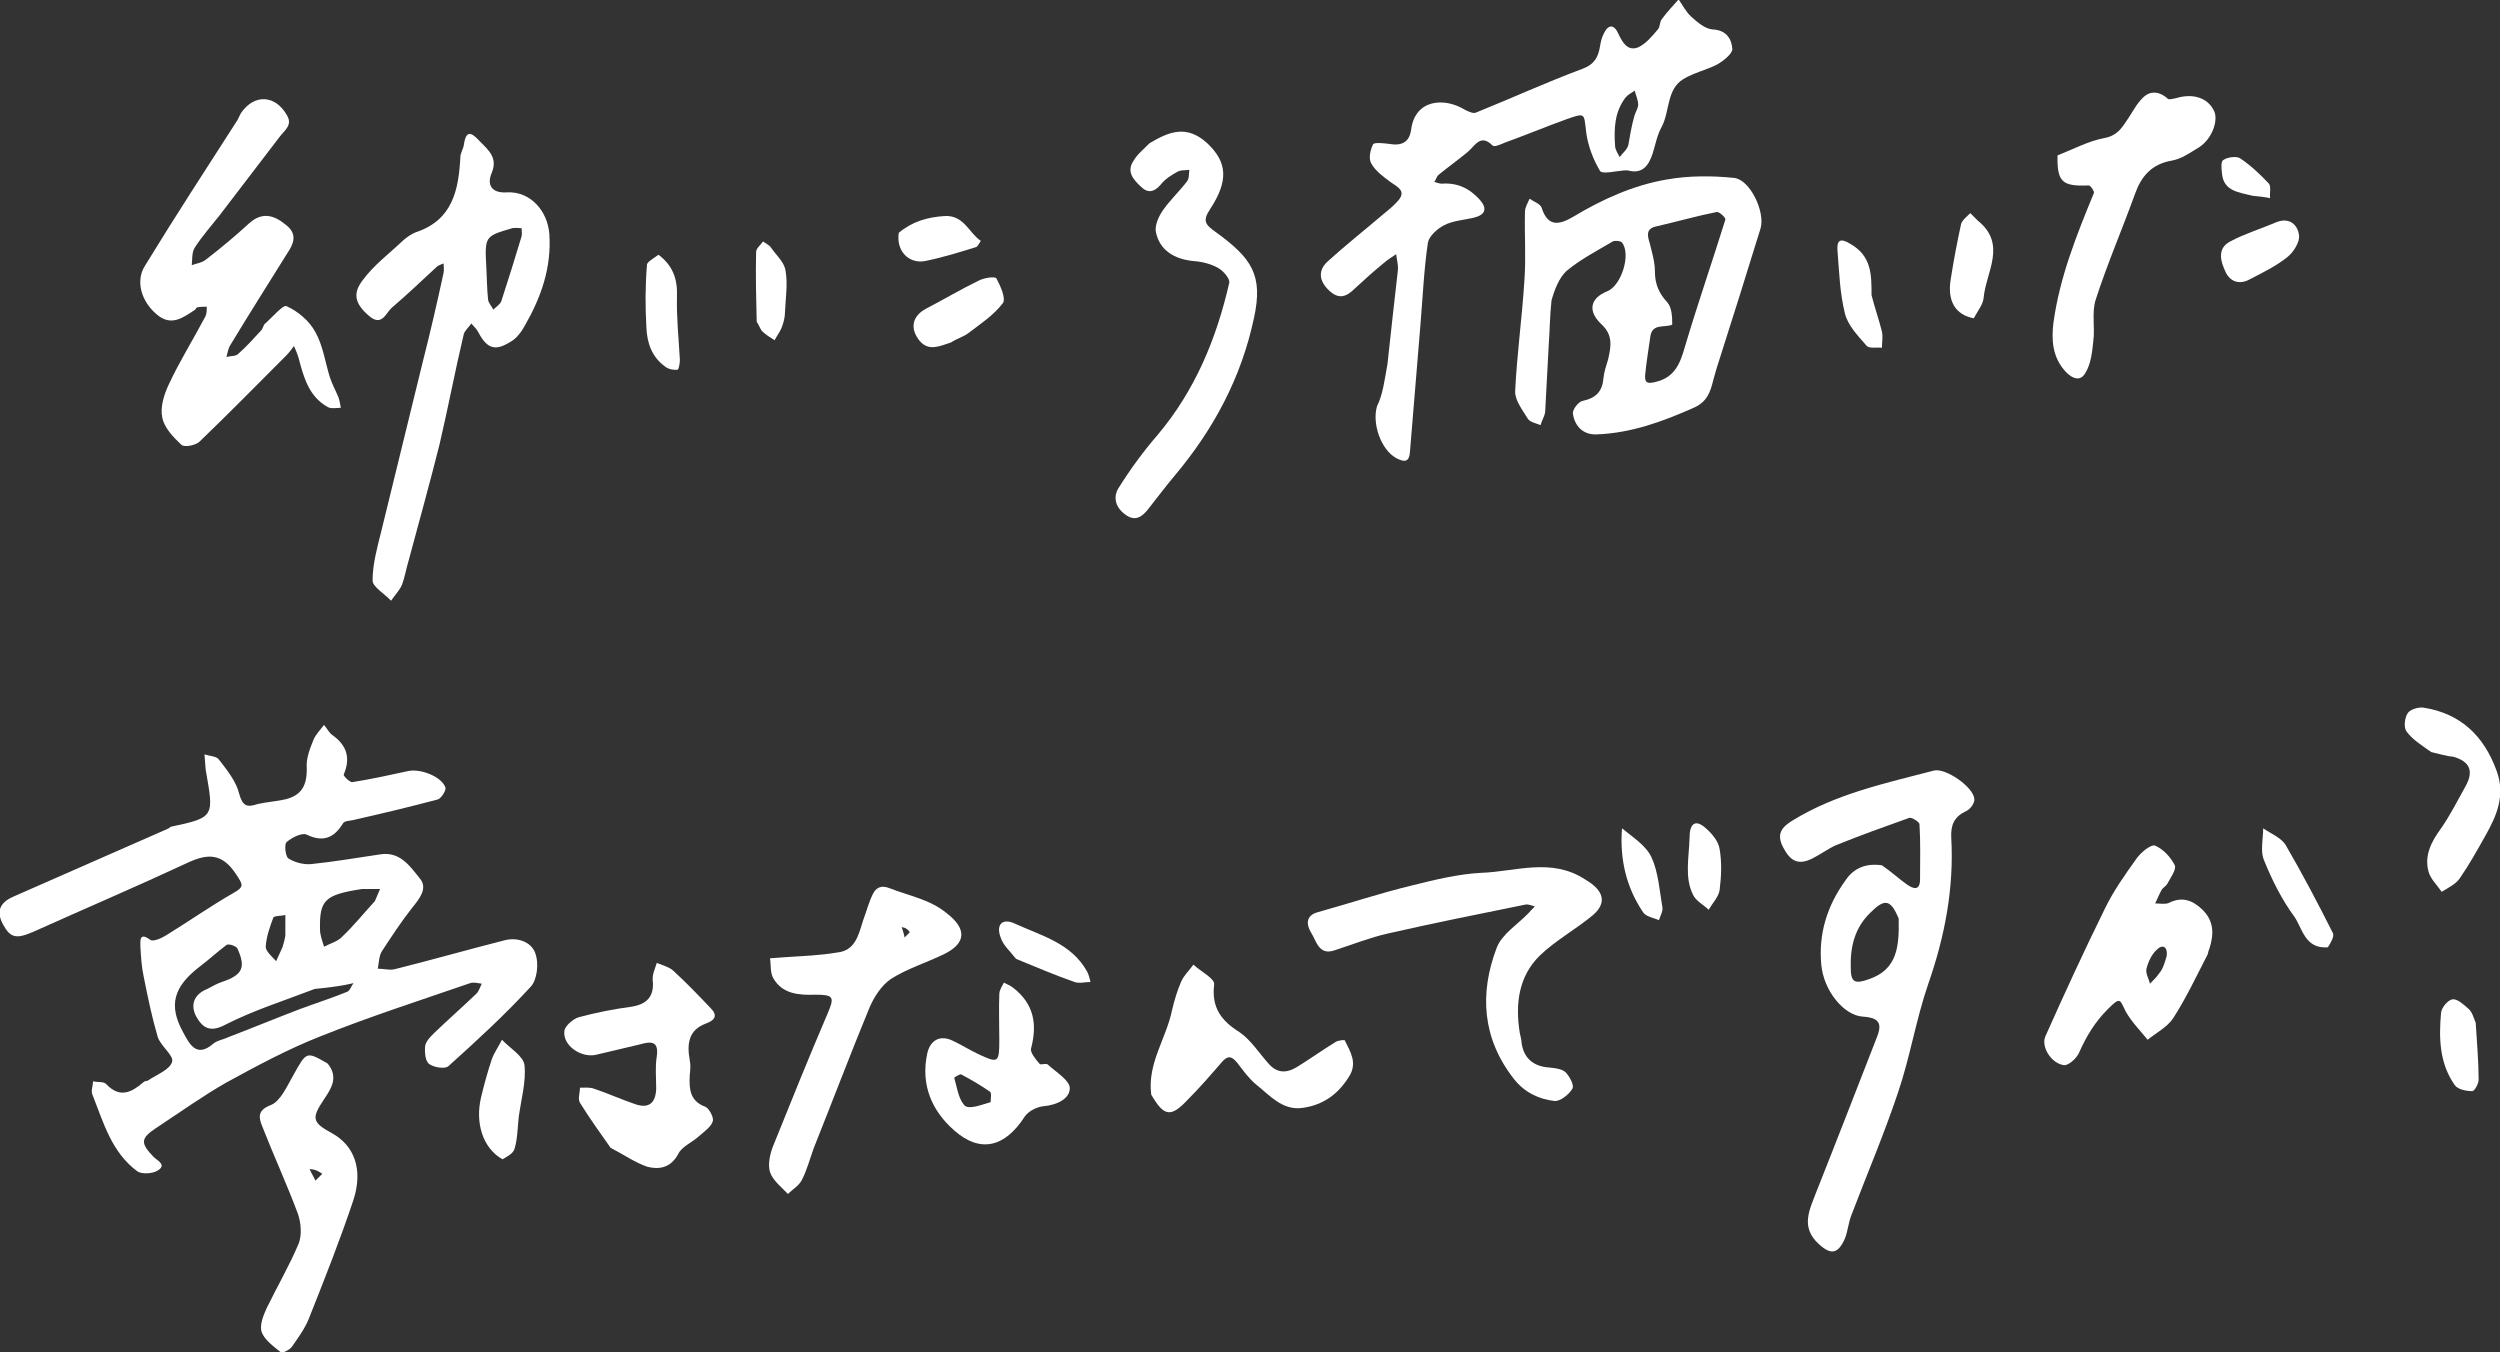 <?xml version="1.0" encoding="utf-8"?>
<!-- Generator: Adobe Illustrator 22.0.1, SVG Export Plug-In . SVG Version: 6.00 Build 0)  -->
<svg version="1.1" id="Contours" xmlns="http://www.w3.org/2000/svg" xmlns:xlink="http://www.w3.org/1999/xlink" x="0px" y="0px"
	 viewBox="0 0 432.8 234.1" style="enable-background:new 0 0 432.8 234.1;" xml:space="preserve">
<rect x="0" y="0" width="432.8" height="234.1" fill="#333333" stroke="none"/>
<style type="text/css">
	.st0{fill:#FFFFFF;}
</style>
<path class="st0" d="M48.8,138.5c3.5-0.6,4.4-2.6,4.3-5.7c-0.1-1.6,0.6-3.3,1.2-4.8c0.4-0.9,1.2-1.7,1.8-2.5
	c0.5,0.6,0.9,1.4,1.5,1.8c2.5,1.8,3.1,4,1.9,6.8c-0.1,0.2,1.1,1.4,1.5,1.3c3.2-0.5,6.4-1.2,9.6-1.9c2.1-0.5,5.8,0.9,6.5,2.8
	c0.2,0.5-0.7,1.9-1.3,2.1c-4.9,1.3-9.9,2.5-14.8,3.6c-0.5,0.1-1.3,0.1-1.6,0.5c-1.5,2.5-3.4,3.4-6.3,2c-0.8-0.4-2.6,0.5-3.5,1.3
	c-0.4,0.4-0.2,2.4,0.3,2.8c1.1,0.7,2.6,1.1,3.9,1c4-0.4,8-1.1,12.1-1.7c3.4-0.5,5.1,2.1,6.8,4.2c1.4,1.7-0.1,3.5-1.3,5
	c-1.9,2.4-3.6,5-5.3,7.6c-0.5,0.8-0.5,2-0.7,3c1,0,2,0.3,2.9,0.1c6.4-1.6,12.7-3.4,19-5c2.2-0.6,4.7,0.2,5.4,2.3
	c0.6,1.7,0.3,4.5-0.8,5.7c-4.5,4.9-9.4,9.4-14.3,13.8c-0.6,0.5-2.5,0.2-3.3-0.4c-0.7-0.5-0.8-2.1-0.7-3.1c0.1-0.8,0.9-1.6,1.6-2.3
	c2.4-2.3,4.9-4.5,7.3-6.8c0.4-0.4,0.6-1.1,0.9-1.7c-0.7-0.1-1.4-0.3-2-0.1c-8.7,3-17.4,5.8-25.9,9.2c-5.6,2.2-11,5.1-16.3,8
	c-4.2,2.4-8.1,5.2-12.2,7.9c-2.7,1.8-2.7,2.6-0.4,5c0.6,0.6,2.4,1.4,0.6,2.4c-0.9,0.5-2.6,0.6-3.4,0.1c-4.5-3.3-5.9-8.5-7.8-13.3
	c-0.3-0.6,0.1-1.5,0.1-2.3c0.8,0.2,1.9,0,2.3,0.5c2.4,2.5,4.4,1.4,6.5-0.4c0.2-0.2,0.6-0.1,0.8-0.3c1.5-1,3.7-1.8,4.1-3.2
	c0.3-1.1-2-2.7-2.5-4.3c-1-3.4-1.7-6.8-2.4-10.3c-0.4-1.8-0.5-3.6-0.6-5.4c0-0.9-0.2-2.5,1.7-1.1c0.5,0.4,2-0.3,2.8-0.8
	c3.9-2.4,7.6-5,11.6-7.3c2-1.1,1.6-1.5,0.5-3.2c-2.4-3.7-4.9-3.7-8.5-2c-8.8,4.1-17.7,7.9-26.6,11.9c-3,1.3-4,1.1-5.3-1.3
	c-1.4-2.6-0.1-4,2.1-4.9c8.8-3.9,17.6-7.7,26.4-11.6c0.3-0.1,0.5-0.4,0.7-0.4c7.6-1.6,7.3-1.8,5.9-9.9c-0.1-0.9-0.1-1.7-0.2-2.6
	c0.9,0.3,2.1,0.3,2.5,0.9c1.4,1.8,3,3.8,3.5,5.9c0.6,2.2,1.4,2.4,3.2,1.8C45.9,138.9,47.2,138.8,48.8,138.5 M54.5,171.2
	c-5.2,2-10.6,3.7-15.5,6.2c-2.6,1.4-3.9,0.5-4.9-1.2c-1.2-2-0.7-4,1.8-5c0.8-0.4,1.6-0.9,2.5-1.2c3.6-1.2,4.2-2.5,2.7-5.8
	c-0.2-0.4-1.5-0.9-1.9-0.6c-1.6,1.2-3.1,2.6-4.7,3.8c-4.4,3.4-5.4,6.6-2.8,11.3c1,1.8,2.2,4.6,5.2,2c0.7-0.6,1.7-0.7,2.5-1.1
	c4.2-1.6,8.3-3.3,12.5-4.9c2.7-1,5.5-1.9,8.2-3c0.5-0.2,0.7-1,1.1-1.5c-0.5,0.1-1,0.2-1.4,0.3C58.2,170.8,56.6,171,54.5,171.2
	 M64.9,156c0.3-0.7,0.6-1.4,0.9-2.1c-0.7,0-1.4,0-2.2,0c-0.3,0-0.6,0-0.9,0c-6.5,1-7.4,1.9-7.3,7c0,1,0.4,2,0.7,3
	c1.1-0.6,2.4-0.9,3.2-1.8C61.2,160.3,62.8,158.3,64.9,156 M49.4,162c0-0.6,0-1.2,0-1.8c0-0.6,0-1.2,0-1.8c-0.7,0.2-2,0.1-2.1,0.5
	c-0.6,1.6-1.2,3.3-1.3,5c0,0.8,1.1,1.7,1.8,2.5c0.4-0.8,0.7-1.6,1.1-2.4C49,163.6,49.2,163.1,49.4,162z"/>
<path class="st0" d="M240.2,63c0.6-5.6,1.2-10.9,1.8-16.2c0.1-0.9-0.2-1.9-0.3-2.8c-0.7,0.5-1.4,0.9-2.1,1.5c-1.7,1.4-3.4,2.9-5,4.4
	c-1.5,1.5-2.8,2-4.5,0.4c-1.7-1.6-2-3.4-0.3-5c3.2-2.9,6.6-5.6,9.9-8.4c0.7-0.6,1.5-1.2,2.2-2c1.7-1.8,0.1-2.5-1.2-3.4
	c-1.2-0.9-2.6-1.9-3.3-3.2c-0.5-0.8-0.2-2.3,0.3-3.3c0.2-0.4,1.8-0.2,2.7-0.1c2.2,0.4,3.6-0.2,3.9-2.5c0.7-5.2,5.7-5.6,9.3-3.4
	c0.6,0.3,1.4,0.7,1.9,0.5c6.2-2.5,12.3-5.3,18.5-7.6c2.1-0.8,2.7-2.1,3-3.9c0.1-0.7,0.3-1.5,0.6-2.1c0.8-1.7,1.8-1.8,2.6,0
	c0.7,1.5,1.6,3,3.4,2.3c1.3-0.6,2.4-1.9,3.4-3.1c0.4-0.4,0.3-1.3,0.7-1.8c0.9-1.2,1.9-2.3,2.9-3.4c0.7,1,1.3,2.2,2.2,3
	c1.1,1,2.4,2.1,3.7,2.2c2.4,0.1,3.3,1.7,3.4,3.4c0,0.8-1.5,2-2.5,2.6c-1.9,1-4.2,1.5-6,2.6c-2.9,1.8-2.3,5.5-3.7,8.2
	c-0.8,1.4-1.1,3.1-1.6,4.7c-0.7,2.1-1.8,3.6-4.3,2.9c-0.2,0-0.4,0-0.6,0c-1.4,0.1-3.8,0.7-4.2,0.1c-1.2-2-2.1-4.4-2.4-6.7
	c-0.4-3.3-0.1-3.4-3.3-2.3c-3.6,1.3-7.2,2.8-10.8,4.1c-0.7,0.3-1.8,0.8-2.1,0.5c-2.1-2.1-3,0-4.3,1.1c-1.7,1.4-3.5,2.7-5.1,4
	c-0.3,0.3-0.4,0.8-0.7,1.2c0.4,0.1,0.9,0.3,1.3,0.3c2.7-0.2,4.8,0.8,6.6,2.8c1.3,1.5,1,2.6-1.1,3.1c-1.7,0.4-3.6,0.5-5.1,1.3
	c-1.2,0.6-2.6,1.9-2.8,3c-0.7,4.7-0.9,9.6-1.3,14.3c-0.6,7.3-1.2,14.6-1.8,21.8c-0.1,1.9-0.9,2-2.4,1.2c-2.7-1.5-4.2-6.1-3.3-9
	C239.4,68.3,239.7,65.8,240.2,63 M283,19.9c0.2-0.6,0.6-1.2,0.6-1.8c0-0.8-0.4-1.6-0.6-2.4c-0.6,0.4-1.2,0.7-1.6,1.2
	c-1.9,2.5-2,5.4-1.8,8.3c0,0.7,0.5,1.4,0.8,2c0.5-0.7,1.3-1.3,1.5-2.1C282.2,23.5,282.4,21.9,283,19.9z"/>
<path class="st0" d="M268.1,60c-0.2,4-0.4,7.7-0.6,11.3c-0.1,0.8-0.6,1.5-0.8,2.3c-0.7-0.3-1.8-0.5-2.2-1.1
	c-0.9-1.5-2.2-3.1-2.2-4.7c0.3-6.4,1.2-12.8,1.6-19.2c0.3-3.9,0-7.9,0.1-11.9c0-0.8,0.5-1.6,0.8-2.3c0.7,0.5,1.9,0.9,2.1,1.6
	c1.1,3.4,3.1,2.9,5.5,1.5c5-3,10.3-5.4,16-6.4c3.9-0.7,7.9-0.7,11.8-0.3c2.8,0.3,5.4,5.9,4.6,8.7c-2.5,8.1-5,16.1-7.6,24.2
	c-0.2,0.7-0.4,1.4-0.6,2.1c-0.5,2.1-1.1,3.8-3.4,4.8c-5.4,2.4-10.9,4.4-16.8,4.6c-2.4,0.1-3.8-1.5-4.1-3.6c-0.1-0.7,1-2.1,1.7-2.2
	c2.3-0.5,3.4-1.6,3.6-4c0.1-1.1,0.5-2.1,0.8-3.2c0.5-2.2,0.9-4.2-1.2-6.1c-2.4-2.3-1.9-4.5,1.1-5.7c2.4-1,4.1-6.4,2.5-8.4
	c-0.2-0.3-1.2-0.4-1.6-0.2c-2.7,1.6-5.6,3.1-8,5.1c-1.3,1.2-2.1,3.3-2.6,5.1C268.3,54.7,268.3,57.2,268.1,60 M289.5,56.2
	c-1.3,0.6-3.5-0.3-3.8,2.1c-0.3,2.2-0.7,4.5-0.9,6.7c-0.1,1.5,0.7,1.4,1.9,1.1c3.3-0.8,4.2-3.3,5-6.1c2.2-7.4,4.7-14.6,7-22
	c0.1-0.3-1.1-1.4-1.5-1.3c-3.5,0.7-7,1.7-10.5,2.5c-1.8,0.4-1.5,1.6-1.1,2.9c0.4,1.6,0.9,3.3,0.9,4.9c0,2.2,0.7,3.8,2.2,5.4
	C289.4,53.3,289.5,54.7,289.5,56.2z"/>
<path class="st0" d="M325.8,149.8c1.6,1.1,2.9,2.3,4.3,3.3c1,0.7,2.3,1.3,2.3-0.9c0-3.2,0.1-6.3-0.1-9.5c0-0.4-1.4-1.3-1.8-1.1
	c-4.2,1.5-8.4,3-12.6,4.7c-1.4,0.6-2.7,1.6-4.1,2.3c-2.4,1.2-3.8,0.6-5.1-1.9c-1.2-2.3-0.3-3.5,1.7-4.7c7.5-4.6,16-6.4,24.4-8.6
	c2-0.5,6.8,2.8,7,4.9c0.1,0.7-0.7,1.8-1.4,2.1c-2.1,1-2.7,2.4-2.6,4.6c0.5,8.7-1.1,17.1-4,25.4c-2.1,6.1-3.1,12.5-5.2,18.7
	c-2.4,7.2-5.4,14.2-8.1,21.3c-0.5,1.3-0.6,2.7-1.1,4c-1.2,2.7-2.4,2.9-4.5,1c-3.3-3-1.6-6-0.4-9.2c3.5-8.8,6.9-17.6,10.3-26.3
	c1-2.4,0.9-3.7-2.3-3.9c-3.3-0.2-6.8-4.5-7.2-9c-0.5-5.3,1-10.2,4.2-14.6C320.9,150.3,323,149.4,325.8,149.8 M328.7,159
	c-1.4-3.3-2.4-3.5-4.9-1c-2.7,2.6-3.5,5.9-3.4,9.5c0,2.6,0.7,2.9,3.2,2C328.5,167.8,328.8,163.8,328.7,159z"/>
<path class="st0" d="M38,37.3c-1.5,1.9-3.1,3.7-4.3,5.6c-0.5,0.8-0.4,2-0.5,3c0.8-0.3,1.8-0.4,2.5-1c2.6-2,5.1-4.1,7.5-6.3
	c2.4-2.1,4.5-1.2,6.5,0.5c1.9,1.6,1,3.3,0,4.8c-3.3,5.3-6.6,10.5-9.8,15.8c-0.4,0.6-0.5,1.4-0.7,2.1c0.7-0.2,1.6-0.1,2-0.5
	c1.5-1.3,2.8-2.8,4.1-4.2c0.2-0.3,0.3-0.7,0.5-1c1.3-1.1,3.2-3.4,3.8-3.1c2,0.9,4,2.6,5,4.5c1.3,2.3,1.7,5.2,2.5,7.8
	c0.4,1.2,1,2.3,1.5,3.5c0.2,0.6,0.3,1.2,0.4,1.8c-0.7,0-1.6,0.2-2.2-0.1c-3.3-1.8-4.2-5.1-5.1-8.5c-0.2-0.7-0.5-1.4-0.8-2.1
	c-0.4,0.5-0.8,1.1-1.3,1.6c-5,5-10,10.1-15.1,15c-0.7,0.6-2.6,1-3.1,0.5c-1.4-1.3-3-3-3.3-4.7c-0.4-1.8,0.3-4,1.1-5.7
	c1.9-4.1,4.3-7.9,6.4-11.9c0.2-0.5,0.2-1.1,0.2-1.6c-0.5,0-1.1,0-1.6,0.1c-0.2,0-0.3,0.3-0.4,0.4c-2.1,1.4-4.2,3-6.7,0.8
	c-2.6-2.2-3.7-5.7-2-8.4c5.2-8.5,10.6-16.8,16-25.2c0.2-0.4,0.4-0.8,0.6-1.2c2.3-3.4,6-3.2,8,0.4c1,1.7-0.5,2.6-1.3,3.7
	C44.9,28.3,41.5,32.7,38,37.3z"/>
<path class="st0" d="M83.1,24.5c1.6,1.6,3.1,2.9,2,5.5c-0.8,1.9-0.1,3.5,2.7,3.3c4-0.2,7,3.2,7.3,7.2c0.4,5.8-1.4,10.9-4.2,15.8
	c-0.6,1.1-1.4,2.2-2.4,2.8c-2.4,1.5-4,1.7-5.7-1.6c-0.3-0.6-0.8-1-1.2-1.5c-0.4,0.6-1.1,1.2-1.3,1.8c-1.5,6.3-2.7,12.7-4.2,19.1
	c-1.7,6.8-3.6,13.6-5.4,20.3c-0.4,1.3-0.6,2.7-1.1,4c-0.4,1-1.3,1.9-1.9,2.8c-1.1-1.2-3.2-2.4-3.2-3.5c0-2.8,0.8-5.7,1.5-8.5
	c2.4-9.8,4.8-19.6,7.2-29.4c1.3-5.1,2.5-10.3,3.6-15.4c0.1-0.5,0-1.1,0-1.6c-0.4,0.2-0.9,0.3-1.2,0.6c-2.6,2.4-5.1,4.8-7.8,7.1
	c-1,0.9-1.7,3.3-3.9,1.4c-2.6-2.2-2.8-4-1.1-6.2c1.9-2.6,4.6-4.6,6.9-6.8c0.7-0.6,1.5-1.2,2.3-1.5c6.4-2.1,7.4-7.4,7.7-13
	c0-0.7,0.5-1.4,0.6-2.1C80.7,22.3,81.7,23,83.1,24.5 M84.2,46.4c0.1,1.8,0.1,3.7,0.3,5.5c0.1,0.6,0.6,1.1,0.9,1.7
	c0.5-0.5,1.2-0.9,1.4-1.5c1.2-3.7,2.4-7.5,3.5-11.2c0.1-0.4,0-0.9,0-1.4c-0.5,0-1.1-0.1-1.6,0C83.9,40.9,83.9,40.9,84.2,46.4z"/>
<path class="st0" d="M274.5,152.3c3.2,1.9,3.7,4,1.3,6.1c-3,2.5-6.5,4.4-9.2,7c-3.7,3.6-4.3,8.4-3.5,13.4c0.1,0.6,0.3,1.1,0.3,1.6
	c0.3,2.7,2,4.2,4.7,4.4c1,0.1,2.2,0.2,2.9,0.8c0.7,0.7,1.6,2.3,1.2,2.9c-0.6,1-2.1,2.2-3.1,2.1c-2.7-0.3-5.2-1.5-7-3.8
	c-5.5-7-6-14.8-3-22.7c0.9-2.4,3.7-4.1,5.6-6.1c0.3-0.4,0.7-0.7,1-1.1c-0.5-0.1-1.1-0.4-1.6-0.3c-7.9,1.6-15.9,3.2-23.8,5
	c-3.1,0.7-6.1,1.9-9.2,2.9c-2.8,1-3.2-1.6-4.1-3c-0.8-1.3-1.1-3,1.2-3.6c5.4-1.5,10.8-3.3,16.2-4.6c4-1,8.1-2,12.1-2.2
	C262.4,150.9,268.6,148.4,274.5,152.3z"/>
<path class="st0" d="M199,24.8c3.5-2.1,6.5-3.2,10,0c3.5,3.3,3.7,6.5,0.5,11.4c-1.4,2.1-0.8,2.7,1,4c6.2,4.5,8.2,7.4,6.6,14.8
	c-2.2,10.4-7,19.3-13.7,27.3c-1.6,1.9-3.1,3.9-4.6,5.8c-1.1,1.4-2.3,2.3-4.1,0.9c-1.7-1.3-2-3.1-1-4.6c2-3.2,4.2-6.2,6.7-9.1
	c6.5-7.7,10.2-16.7,12.4-26.3c0.2-0.7-1-2.1-1.9-2.6c-1.2-0.7-2.8-1.1-4.2-1.2c-3.4-0.3-6-1.9-6.6-5.1c-0.2-1.1,0.5-2.7,1.3-3.8
	c1.2-1.7,2.8-3.2,4.1-4.9c0.4-0.5,0.3-1.3,0.4-2c-0.7,0.1-1.4,0-2,0.3c-1.1,0.6-2.2,1.3-2.9,2.2c-1.2,1.4-2.3,1.6-3.5,0.4
	c-1.3-1.2-2.5-2.6-1.3-4.4C196.8,26.8,197.9,25.9,199,24.8z"/>
<path class="st0" d="M149.4,159.4c0.6-1.6,1-3.2,1.7-4.6c0.5-1,1.3-1.7,3-1c3.3,1.3,6.9,1.9,9.8,4.3c3.5,2.7,3.4,5.2-0.5,7.1
	c-3.1,1.5-6.4,2.5-9.2,4.3c-1.6,1.1-2.9,3.1-3.7,5c-3.3,8-6.4,16.2-9.6,24.2c-0.7,1.9-1.2,3.9-2.1,5.6c-0.5,1-1.6,1.6-2.4,2.4
	c-1.1-1.2-2.6-2.3-3.1-3.8c-0.4-1.3,0-3.1,0.5-4.4c3.1-7.7,6.2-15.4,9.5-23.1c1.2-2.8,1-3.2-2.1-3.2c-2.9,0.1-5.7-0.1-7.3-2.8
	c-0.6-1-0.4-2.3-0.6-3.5c0.9-0.1,1.8-0.1,2.7-0.2c3-0.2,6-0.3,8.9-0.8C148,164.6,148.6,162,149.4,159.4 M156.1,160.5
	c0.2,0.6,0.4,1.2,0.5,1.8c0.3-0.3,0.6-0.6,0.9-0.9C157.2,160.9,156.8,160.6,156.1,160.5z"/>
<path class="st0" d="M382.2,165.2c-2,3.9-3.8,7.7-6,11.1c-1,1.5-2.9,2.5-4.4,3.7c-1.3-1.6-2.8-3.1-3.8-4.9c-1-1.9-0.8-2.7-3-0.5
	c-2.4,2.4-3.8,4.8-5.1,7.7c-0.4,0.9-1.8,2.2-2.6,2.1c-2.2-0.3-4-3.2-3.2-5c3.3-7.4,6.7-14.8,10.3-22.1c1.5-3.1,3.5-5.9,5.5-8.7
	c0.7-1,2.5-2.5,3.2-2.2c1.4,0.6,2.7,2,3.4,3.4c0.3,0.7-0.7,2.1-1.3,3.2c-0.2,0.4-0.8,0.7-1,1.1c-0.4,0.7-0.7,1.5-1.1,2.3
	c0.8,0,1.8,0.2,2.4-0.1c2.2-1.1,4-0.5,5.7,1.1c2.1,2,2.1,4.3,1.3,6.8C382.4,164.4,382.3,164.7,382.2,165.2 M375.1,165.5
	c0.2-1.6-0.7-2.1-1.7-1.1c-0.9,0.8-1.5,2.1-1.8,3.3c-0.2,0.8,0.4,1.7,0.6,2.6c0.6-0.6,1.2-1.2,1.6-1.8
	C374.4,167.8,374.7,166.9,375.1,165.5z"/>
<path class="st0" d="M356.2,26.9c2.8-1.1,5.4-2.5,8.1-3c2.2-0.4,3-1.7,4-3.2c0.9-1.3,1.6-2.8,2.8-3.9c1.3-1.2,2.9-0.9,4.2,0.3
	c0.2,0.2,0.9,0,1.4-0.1c2.9-0.9,5.5-0.1,6.6,2.2c0.8,1.7-0.4,4.9-2.6,6.3c-1.5,0.9-3,2-4.7,2.3c-3.5,0.6-5.3,2.7-6.4,5.8
	c-2.2,6.1-4.8,12.1-6.8,18.3c-0.7,2.2-0.1,4.7-0.4,7.1c-0.2,1.9-0.4,4-1.4,5.6c-1.1,1.9-2.9,0.4-3.7-0.6c-1.9-2.3-2.2-5-1.8-8.2
	c1.1-7.9,4-15.1,7-22.4c0.1-0.3-0.6-1.3-0.9-1.3C357,32.3,356.1,31.5,356.2,26.9z"/>
<path class="st0" d="M105.7,198.7c-1.9-2.7-3.7-5.2-5.3-7.8c-0.4-0.6,0-1.7,0-2.6c0.8,0,1.8-0.1,2.5,0.2c2.4,0.8,4.8,1.9,7.2,2.7
	c2.2,0.7,3.4-0.2,3.5-2.7c0-1.9-0.2-3.8,0.1-5.6c0.4-2.8-1.1-2.6-2.9-2.1c-2.5,0.6-5,1.2-7.6,1.8c-2.6,0.6-5.8-1.6-5.5-4.1
	c0.1-0.9,1.5-2.1,2.5-2.4c3-0.8,6-1.4,9-1.8c2.7-0.4,4.1-1.7,3.8-4.6c-0.1-1,0.4-2,0.7-3c1,0.4,2.1,0.7,2.8,1.3
	c2.3,2.1,4.4,4.3,6.5,6.5c1.3,1.3,0.8,2.1-0.8,2.7c-3,1.1-3.3,3.5-2.8,6.3c0.2,0.9,0.1,1.8,0,2.7c-0.1,2.3,0,4.4,2.7,5.4
	c0.7,0.3,1.5,1.9,1.3,2.5c-0.3,1-1.5,1.8-2.4,2.6c-1.2,1.1-3,1.8-3.6,3.1c-1.3,2.4-3.3,2.7-5.3,2.2C110,201.3,108,199.9,105.7,198.7
	z"/>
<path class="st0" d="M56.7,184.1c2,2.4,0.6,4.4-0.6,6.2c-2.2,3.3-2.1,4,1.4,5.9c3.8,2.1,5.4,6.2,3.7,11.5c-2.3,6.9-5,13.7-7.7,20.5
	c-0.7,1.8-1.9,3.4-3,5c-0.4,0.5-1.6,1.1-1.9,0.9c-1.2-1-2.8-2.1-3.3-3.5c-0.4-1.2,0.3-2.9,0.9-4.2c1.8-3.7,3.9-7.3,5.5-11.1
	c0.6-1.5,0.4-3.6-0.1-5.1c-1.9-5.1-4.2-10.1-6.2-15.2c-0.6-1.5-0.9-2.8,1.5-3.7c1.7-0.7,2.8-3.3,3.9-5.2C53.1,182,53,182,56.7,184.1
	 M53.6,202.4c0.3,0.7,0.7,1.3,1,2c0.4-0.4,0.8-0.8,1.2-1.2C55.2,202.8,54.5,202.4,53.6,202.4z"/>
<path class="st0" d="M199.3,189.5c-0.7-5.4,2.6-9.7,3.6-14.6c0.4-1.7,0.9-3.4,1.6-5c0.5-1.1,1.4-1.9,2.1-2.9
	c1.3,1.2,3.7,2.4,3.6,3.4c-0.5,4,1.2,6.3,4.4,8.3c1.9,1.3,3.3,3.5,4.9,5.3c1.4,1.7,3,1.9,4.9,0.8c2.3-1.4,4.5-3,6.8-4.4
	c0.4-0.3,1.5-0.4,1.6-0.3c1,2,2.2,3.9,0.8,6.2c-1.9,3.1-4.5,5-8.1,5.5c-3.5,0.5-5.7-2.2-8.1-4.1c-1.2-1-2.2-2.4-3.2-3.7
	c-0.9-1.1-1.6-1.4-2.7-0.1c-1.9,2.2-3.8,4.4-5.9,6.5C202.7,193.5,201.5,193.3,199.3,189.5z"/>
<path class="st0" d="M173,180.1c0-2.9-0.1-5.4,0-8c0-0.7,0.5-1.4,0.8-2c0.5,0.3,1.1,0.5,1.6,0.9c3.6,2.8,4.2,6.3,3.1,10.5
	c-0.2,0.7,0.8,1.9,1.5,2.7c0.2,0.2,1.1-0.2,1.4,0.1c1.4,1.3,3.8,2.7,3.8,4.1c0,1.8-2.2,2.9-4.5,3.1c-1.2,0.1-2.7,0.9-3.3,1.8
	c-3.4,5.3-7.7,6.4-12.2,2.4c-3.9-3.4-5.8-7.9-4.7-13.2c0.5-2.5,2.3-3.4,4.5-2.3c1.5,0.7,2.9,1.6,4.4,2.3
	C172.8,184.1,173,184,173,180.1 M171.5,190.8c0-0.6,0.2-1.5-0.1-1.8c-1.6-1.1-3.3-2.1-5-3c-0.2-0.1-1.2,0.5-1.2,0.6
	c0.5,1.7,0.7,3.6,1.8,4.8C167.8,192.1,169.8,191.3,171.5,190.8z"/>
<path class="st0" d="M420.9,130.2c-1.7-1.2-3.3-2.2-4.3-3.6c-0.5-0.7-0.3-2.3,0.2-3.1c0.4-0.7,1.9-1.1,2.7-1
	c6.5,1,10.5,4.9,12.7,10.9c1.6,4.3,0,7.9-2,11.4c-1.4,2.5-2.8,5-4.4,7.3c-0.7,1-2,1.6-3.1,2.3c-0.8-1.2-2-2.3-2.3-3.6
	c-0.7-2.7,0.5-5.1,2.2-7.4c1.6-2.3,2.9-4.9,4.3-7.4c1.4-2.6,0.6-4.2-2.2-5C423.4,130.9,422.3,130.5,420.9,130.2z"/>
<path class="st0" d="M87,200.7c-3.4-1.9-4.8-6.3-3.7-10.8c0.5-2.1,1.1-4.3,1.8-6.4c0.4-1.2,1.2-2.3,1.8-3.5c1.4,1.5,3.7,2.8,3.9,4.4
	c0.3,2.9-0.6,6-1,9c-0.2,1.8-0.2,3.7-0.7,5.4C88.9,199.7,87.8,200.2,87,200.7z"/>
<path class="st0" d="M164.6,59.3c-1.9,0.6-3.8,1.6-5.4-0.3c-1.7-2.1-1.3-4.2,1-5.5c3.1-1.6,6.1-3.4,9.2-4.9c0.9-0.5,2.9-0.8,3.1-0.4
	c0.7,1.3,1.7,3.5,1.1,4.3c-1.6,2.1-3.9,3.6-6,5.2C166.8,58.3,165.7,58.6,164.6,59.3z"/>
<path class="st0" d="M403,164c-4,0.3-4.4-3.3-5.8-5.3c-2.2-3-3.9-6.4-5.3-9.9c-0.6-1.5-0.1-3.6-0.1-5.4c1.3,0.9,3.1,1.6,3.9,2.9
	c2.9,5,5.6,10.1,8.2,15.3C404.1,162.2,403.5,163.2,403,164z"/>
<path class="st0" d="M114,44.1c2.5,1.9,3.3,4.2,3.2,7.2c-0.1,3.7,0.3,7.3,0.5,11c0,0.6-0.2,1.7-0.4,1.7c-0.7,0.1-1.6-0.1-2.1-0.5
	c-2.4-1.7-3.2-4.2-3.3-6.9c-0.2-3.6-0.2-7.1,0.1-10.7C111.9,45.4,113.2,44.7,114,44.1z"/>
<path class="st0" d="M341.7,55.1c-3.2-0.6-4.6-3-4-6.7c0.5-3.2,1.1-6.4,1.8-9.6c0.2-0.7,1-1.3,1.6-1.9c0.4,0.4,0.9,0.9,1.3,1.3
	c5.1,4.1,1.4,8.9,1,13.4C343.3,52.7,342.4,53.8,341.7,55.1z"/>
<path class="st0" d="M324,51.1c0.6,2.3,1.3,4.3,1.8,6.3c0.2,0.9,0,1.9,0,2.8c-0.9-0.1-2.3,0.2-2.7-0.4c-1.5-1.7-3.2-3.5-3.7-5.5
	c-0.9-3.6-1-7.3-1.3-11c-0.1-1.6,0.4-2.2,2.2-1.1C324,44.3,324,47.5,324,51.1z"/>
<path class="st0" d="M394,38.5c2.4-1,3.8,0.5,4,2.2c0.2,1.2-1,3-2,3.8c-2,1.6-4.3,2.7-6.6,3.9c-1.7,0.9-3.3,0.4-4.1-1.3
	c-0.9-1.9-1.5-4.1,0.8-5.3C388.5,40.5,391.2,39.7,394,38.5z"/>
<path class="st0" d="M428.6,177.1c0.2,3.5,0.5,6.6,0.5,9.8c0,0.7-0.7,2-1.1,2c-1,0-2.5-0.3-3-1c-2.7-3.8-2.8-8.2-2.4-12.6
	c0.1-0.9,1.2-2.2,2-2.3c0.8-0.1,1.9,0.9,2.7,1.6C428,175.2,428.2,176.1,428.6,177.1z"/>
<path class="st0" d="M175.9,166c-1-1.3-2.3-2.4-2.7-3.8c-0.8-2.2,0.4-3.3,2.5-2.3c4.6,2.1,9.8,3.4,12.5,8.3c0.3,0.5,0.4,1.2,0.6,1.8
	c-0.9,0-2,0.3-2.8,0C182.6,168.8,179.3,167.4,175.9,166z"/>
<path class="st0" d="M155.6,40.3c2.4-2,5-2.7,7.9-2.9c3.4-0.2,4.2,2.9,6.3,4.3c-0.3,0.4-0.5,1-0.9,1.1c-2.9,0.9-5.8,1.8-8.8,2.4
	C157.3,45.7,155.1,43.4,155.6,40.3z"/>
<path class="st0" d="M131,55.7c-0.1-4.1-0.2-8.1-0.1-12.1c0-0.6,0.8-1.2,1.2-1.8c0.5,0.4,1.1,0.6,1.4,1.1c0.9,1.3,2.3,2.5,2.5,4
	c0.4,2.3,0,4.7-0.1,7.1c0,0.8-0.2,1.7-0.5,2.5c-0.3,0.9-0.9,1.6-1.3,2.4c-0.8-0.5-1.6-1-2.2-1.6C131.6,56.9,131.4,56.3,131,55.7z"/>
<path class="st0" d="M292.5,145c0-2.3,0.9-3.2,2.6-1.8c1.2,1,2.4,2.4,2.6,3.8c0.4,2.3,0.3,4.7,0,7.1c-0.2,1.2-1.2,2.2-1.9,3.4
	c-0.9-0.9-2.2-1.5-2.7-2.6C291.6,151.9,292.4,148.5,292.5,145z"/>
<path class="st0" d="M280.8,143.4c1.8,1.5,4.1,2.9,5.1,5c1.2,2.6,1.4,5.8,1.9,8.7c0.1,0.7-0.4,1.5-0.6,2.2c-0.9-0.4-2.2-0.6-2.7-1.3
	C281.5,153.6,280.4,148.7,280.8,143.4z"/>
<path class="st0" d="M390,33.9c-2.4-0.6-4.9-0.8-5.3-3.6c-0.1-0.9-0.3-2.3,0.2-2.6c0.7-0.5,2.3-0.7,2.9-0.3c1.8,1.2,3.5,2.8,5,4.4
	c0.4,0.5,0.1,1.7,0.2,2.5C392,34.1,391.1,34,390,33.9z"/>
</svg>
